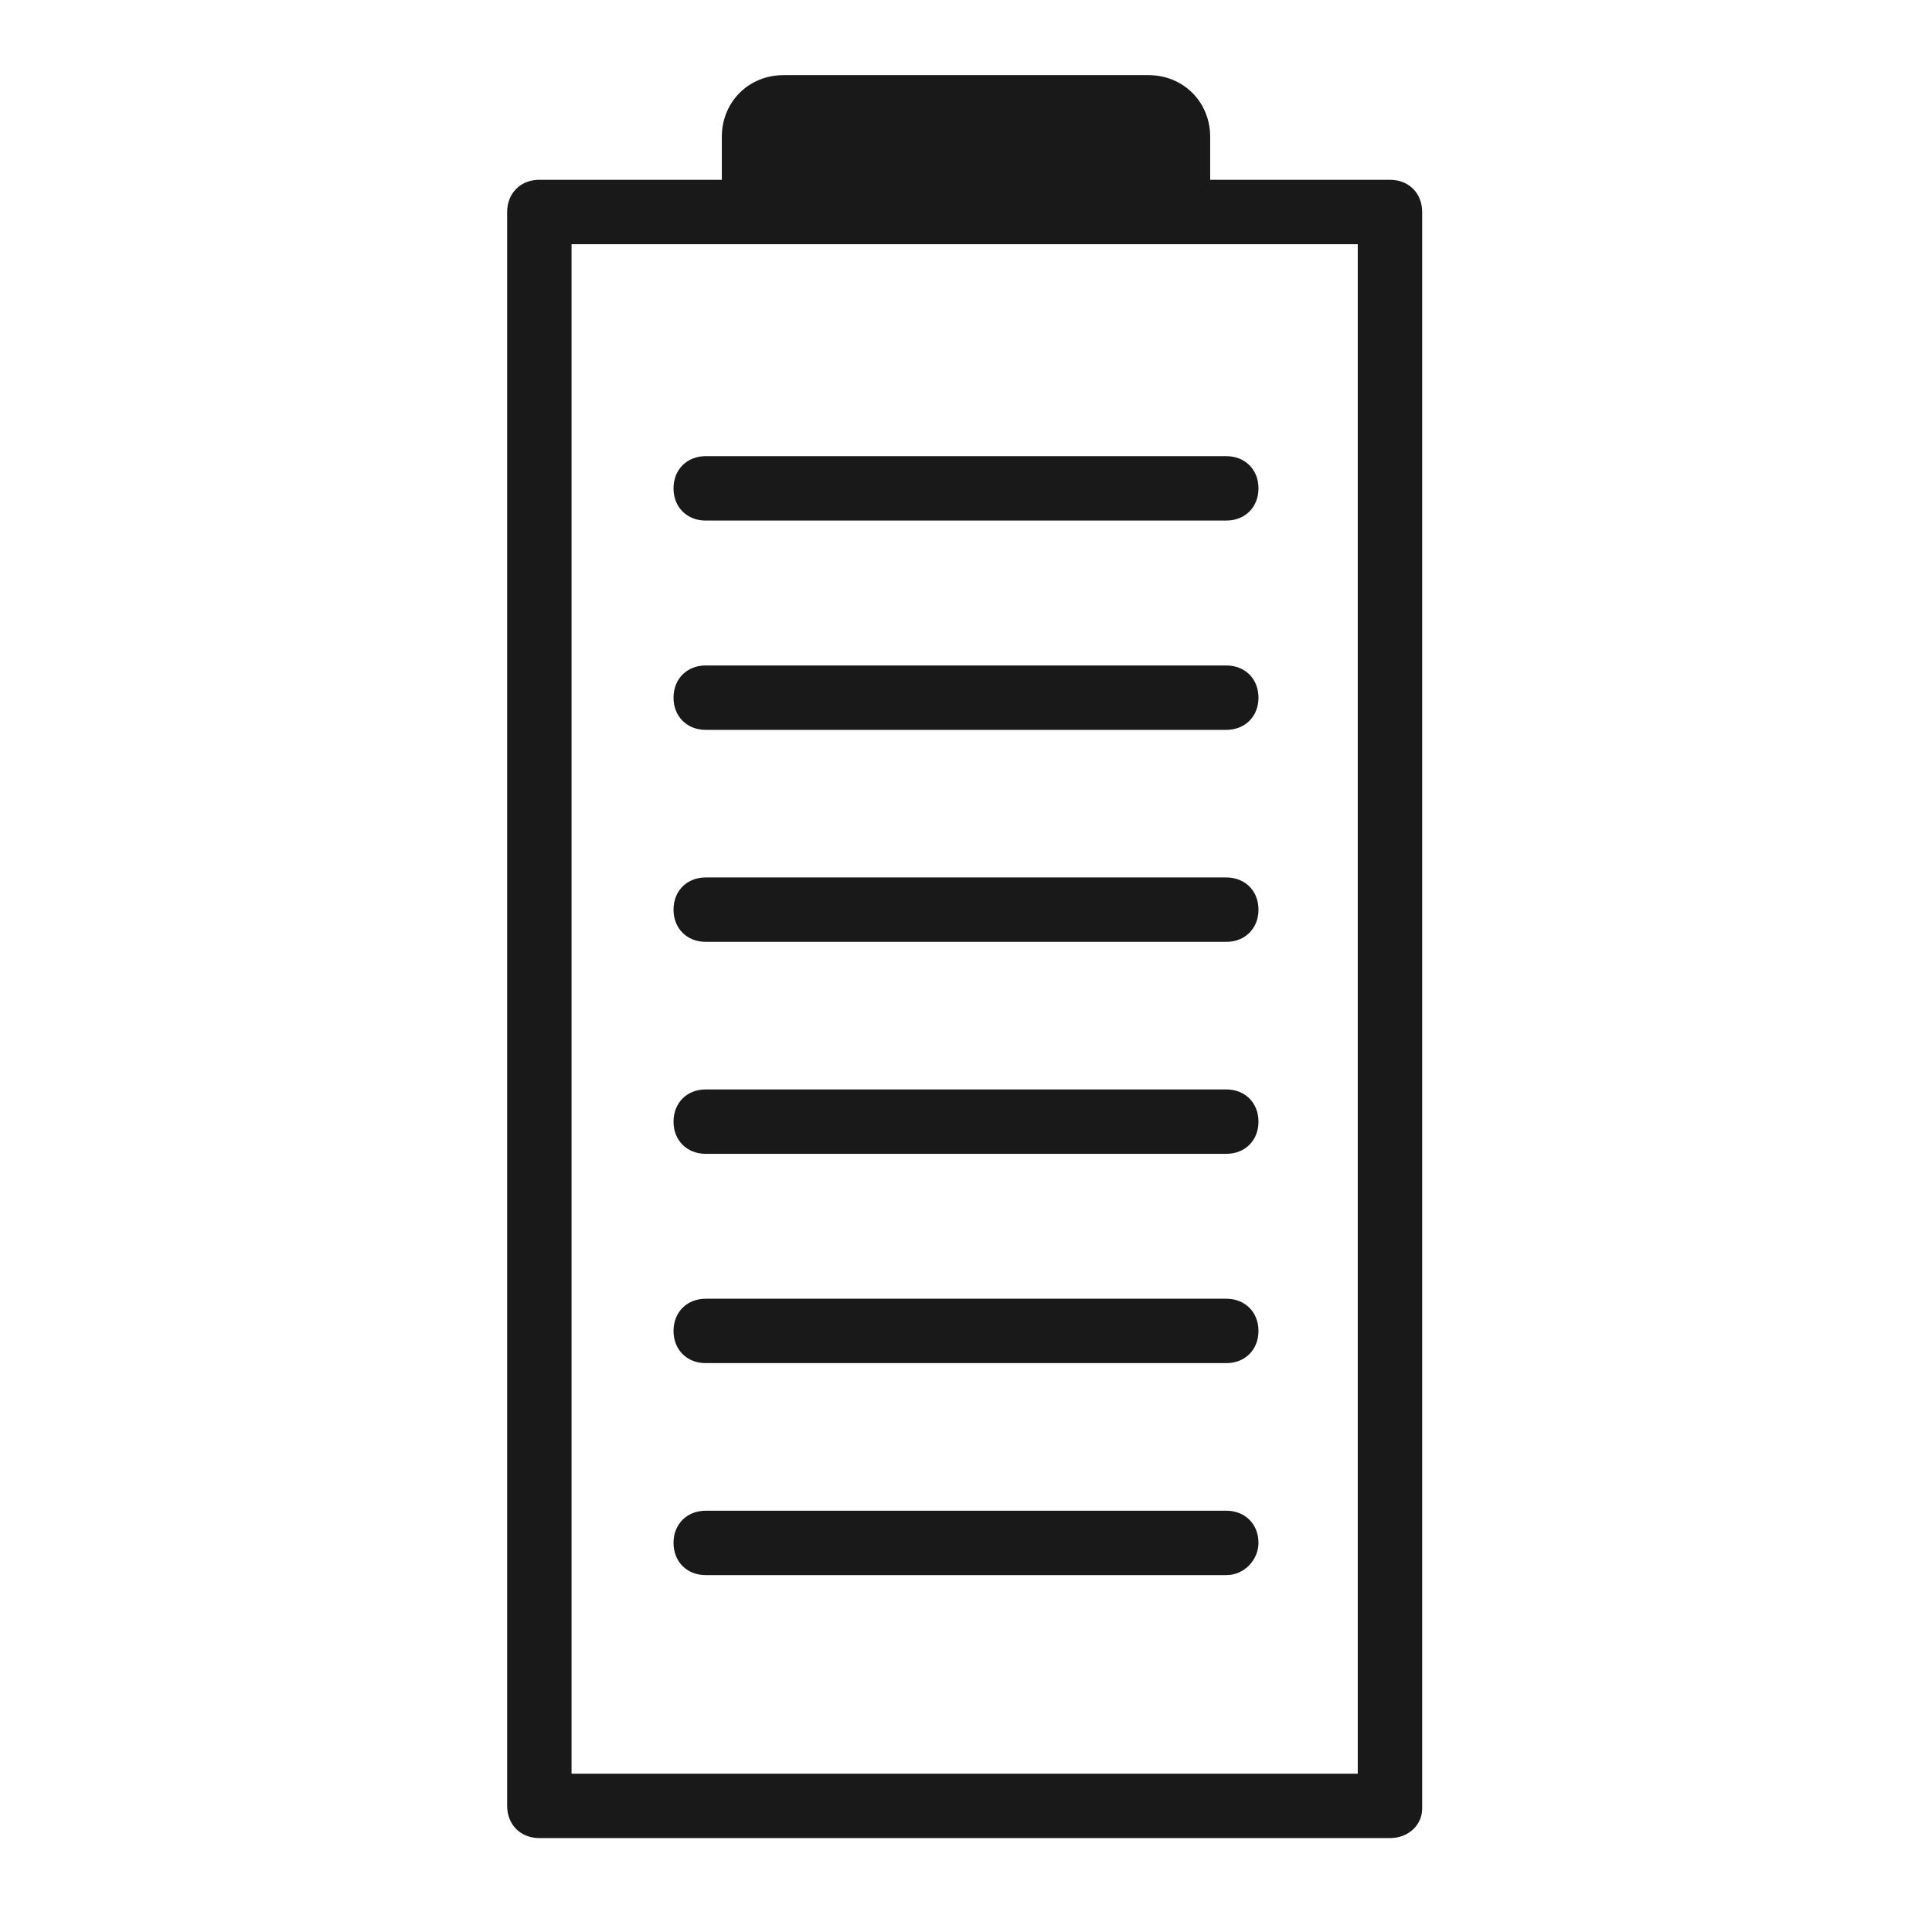 <?xml version="1.0" encoding="utf-8"?>
<!-- Generator: Adobe Illustrator 25.2.1, SVG Export Plug-In . SVG Version: 6.00 Build 0)  -->
<svg version="1.1" id="图层_1" xmlns="http://www.w3.org/2000/svg" xmlns:xlink="http://www.w3.org/1999/xlink" x="0px" y="0px"
	 viewBox="0 0 72 72" style="enable-background:new 0 0 72 72;" xml:space="preserve">
<style type="text/css">
	.st0{clip-path:url(#SVGID_2_);}
	.st1{fill:#191919;}
	.st2{clip-path:url(#SVGID_4_);}
	.st3{clip-path:url(#SVGID_6_);}
	.st4{clip-path:url(#SVGID_8_);}
</style>
<g>
	<defs>
		<rect id="SVGID_5_" y="0" width="72" height="72"/>
	</defs>
	<clipPath id="SVGID_2_">
		<use xlink:href="#SVGID_5_"  style="overflow:visible;"/>
	</clipPath>
	<g class="st0">
		<path class="st1" d="M51.8,68.5H20.1c-0.7,0-1.2-0.5-1.2-1.2V7.9c0-0.7,0.5-1.2,1.2-1.2h31.7c0.7,0,1.2,0.5,1.2,1.2v59.5
			C53,68,52.5,68.5,51.8,68.5z M21.3,66.1h29.3V9.1H21.3V66.1z"/>
	</g>
	<g class="st0">
		<path class="st1" d="M45.1,6.8H26.9V5.1c0-1.3,1-2.3,2.3-2.3h13.6c1.3,0,2.3,1,2.3,2.3V6.8z"/>
	</g>
	<g class="st0">
		<path class="st1" d="M45.7,19.4H26.3c-0.7,0-1.2-0.5-1.2-1.2s0.5-1.2,1.2-1.2h19.4c0.7,0,1.2,0.5,1.2,1.2S46.4,19.4,45.7,19.4z"/>
	</g>
	<g class="st0">
		<path class="st1" d="M45.7,27.2H26.3c-0.7,0-1.2-0.5-1.2-1.2c0-0.7,0.5-1.2,1.2-1.2h19.4c0.7,0,1.2,0.5,1.2,1.2
			C46.9,26.7,46.4,27.2,45.7,27.2z"/>
	</g>
	<g class="st0">
		<path class="st1" d="M45.7,35.1H26.3c-0.7,0-1.2-0.5-1.2-1.2c0-0.7,0.5-1.2,1.2-1.2h19.4c0.7,0,1.2,0.5,1.2,1.2
			C46.9,34.6,46.4,35.1,45.7,35.1z"/>
	</g>
	<g class="st0">
		<path class="st1" d="M45.7,43H26.3c-0.7,0-1.2-0.5-1.2-1.2s0.5-1.2,1.2-1.2h19.4c0.7,0,1.2,0.5,1.2,1.2S46.4,43,45.7,43z"/>
	</g>
	<g class="st0">
		<path class="st1" d="M45.7,50.8H26.3c-0.7,0-1.2-0.5-1.2-1.2s0.5-1.2,1.2-1.2h19.4c0.7,0,1.2,0.5,1.2,1.2S46.4,50.8,45.7,50.8z"/>
	</g>
	<g class="st0">
		<path class="st1" d="M45.7,58.7H26.3c-0.7,0-1.2-0.5-1.2-1.2c0-0.7,0.5-1.2,1.2-1.2h19.4c0.7,0,1.2,0.5,1.2,1.2
			C46.9,58.1,46.4,58.7,45.7,58.7z"/>
	</g>
</g>
</svg>
